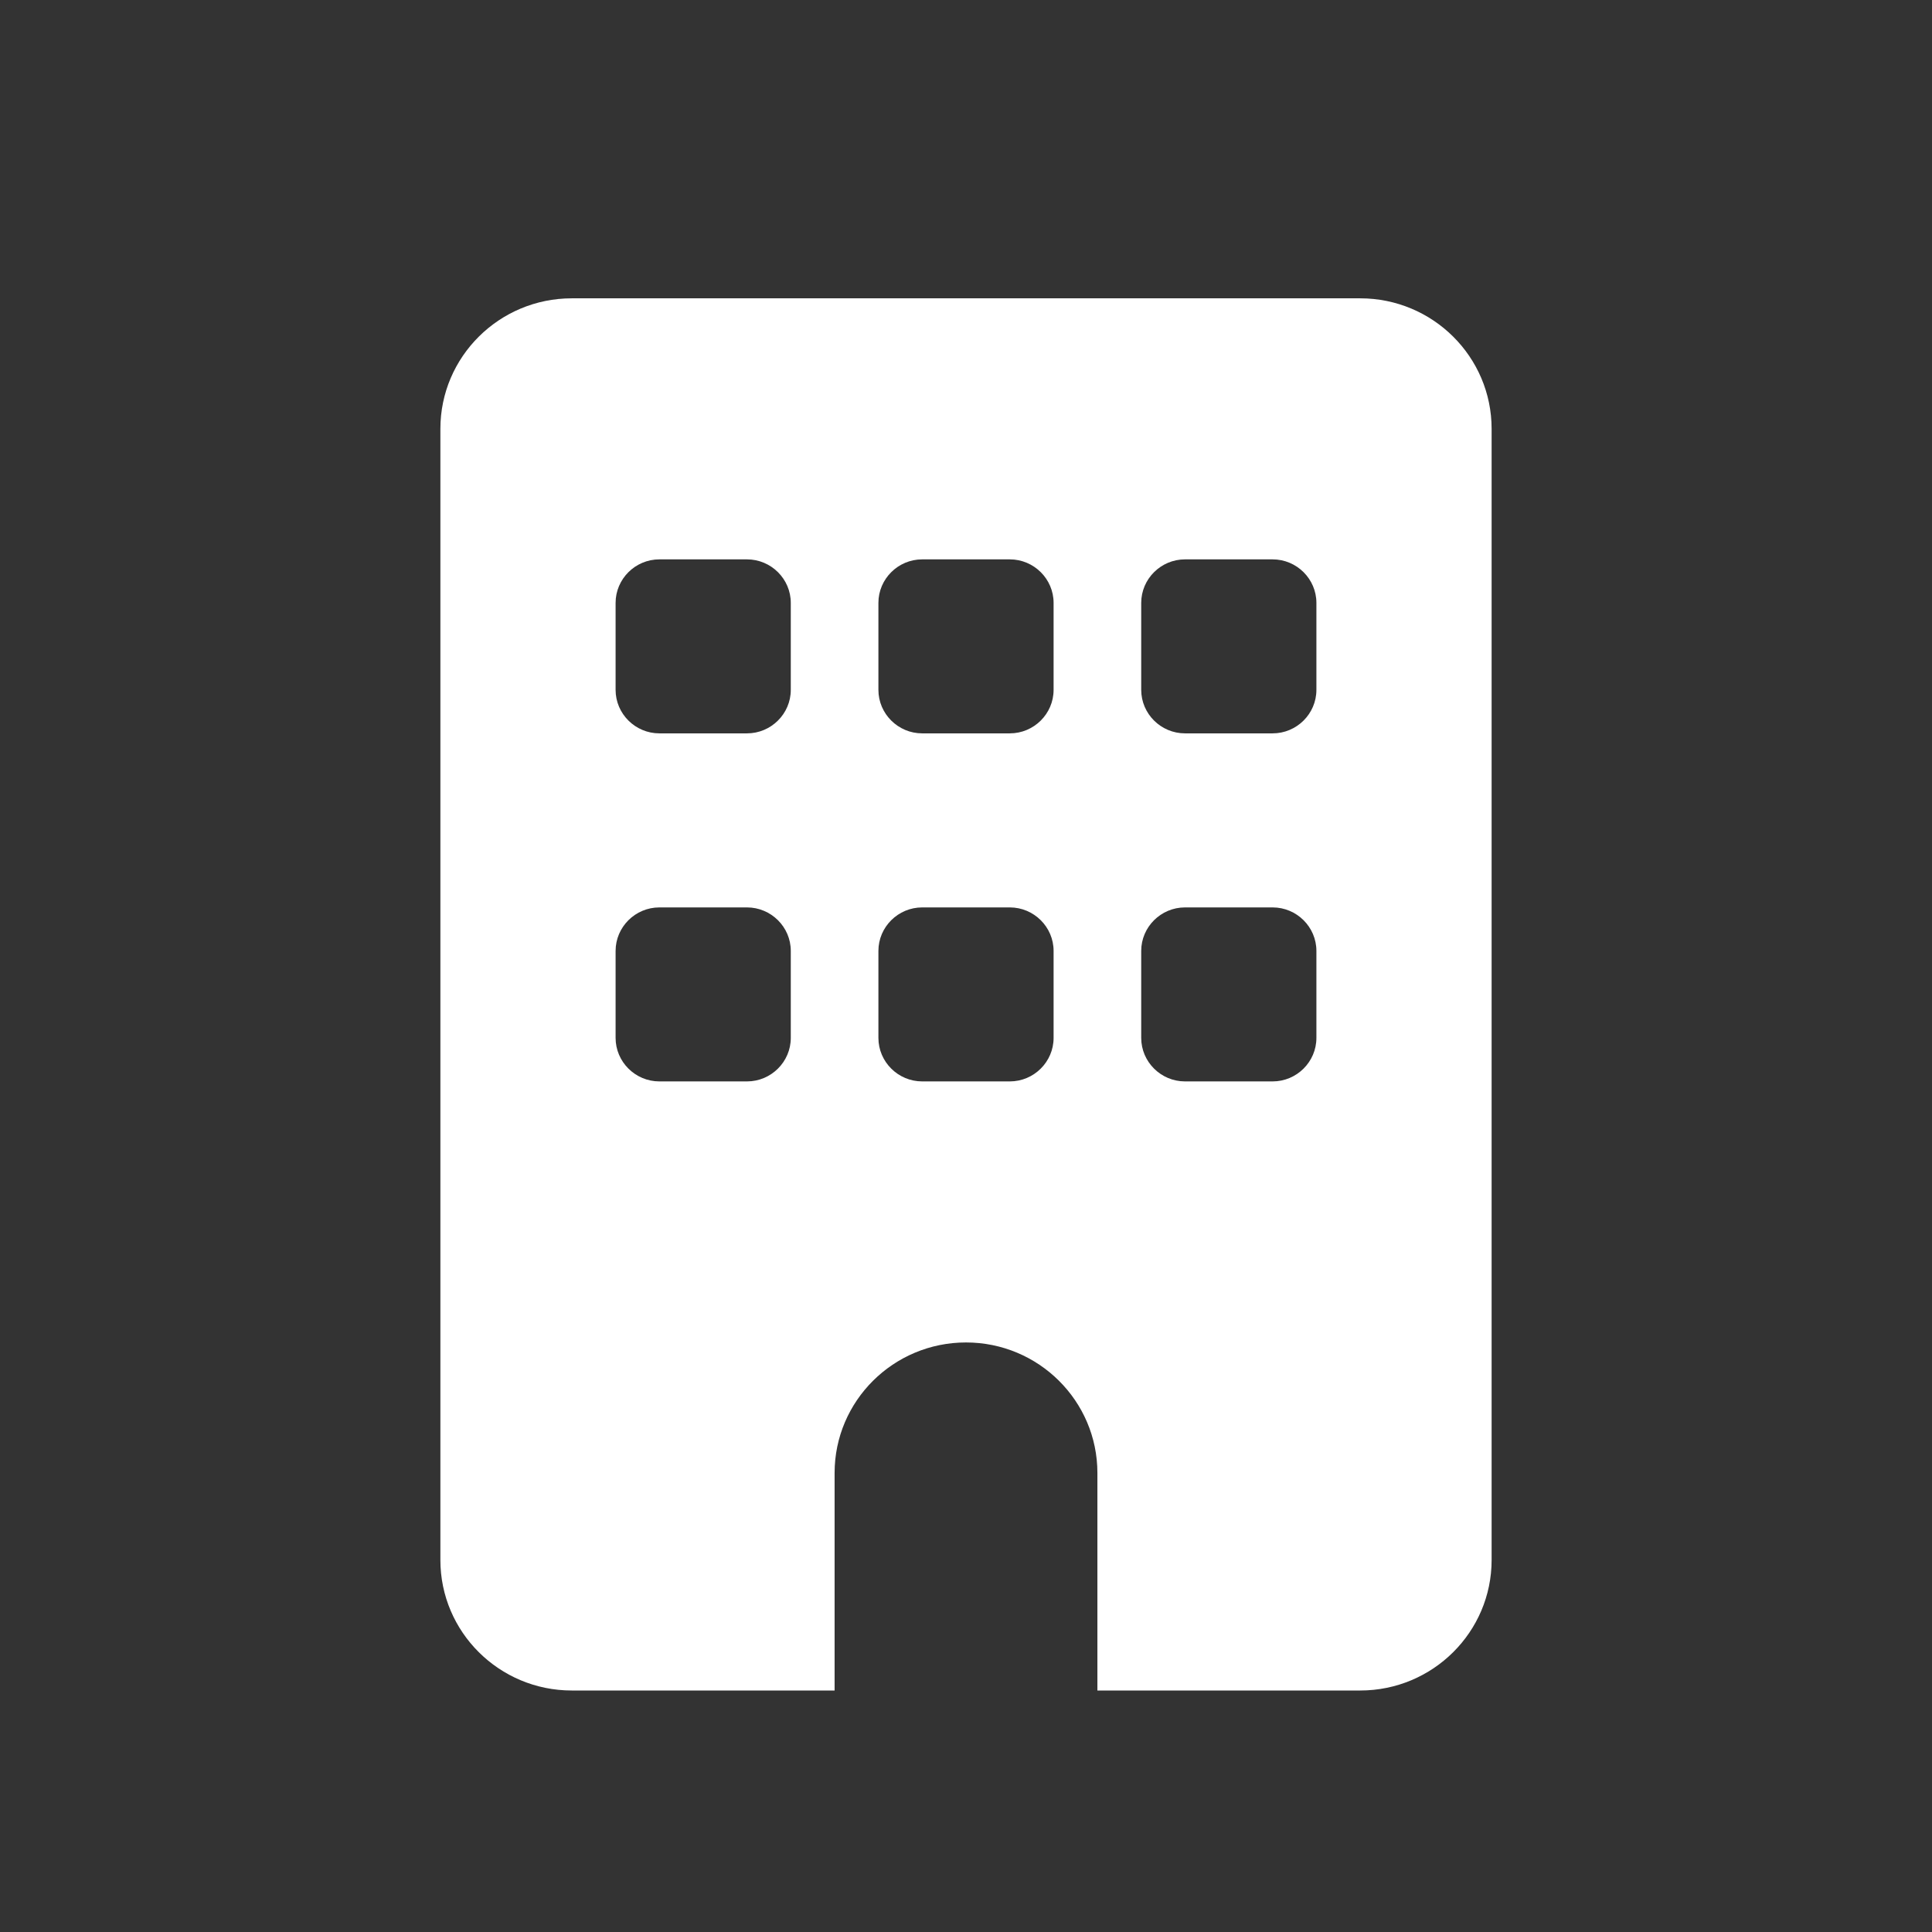 <svg width="68" height="68" viewBox="0 0 68 68" fill="none" xmlns="http://www.w3.org/2000/svg">
<rect x="0" y="0" width="68" height="68" fill="#333333" stroke="none"/>
<path d="M20.125 10.5C17.572 10.5 15.5 12.558 15.5 15.094V54.906C15.5 57.442 17.572 59.5 20.125 59.5H29.375V51.844C29.375 49.308 31.447 47.25 34 47.25C36.553 47.25 38.625 49.308 38.625 51.844V59.5H47.875C50.428 59.5 52.5 57.442 52.5 54.906V15.094C52.5 12.558 50.428 10.5 47.875 10.5H20.125ZM21.667 33.469C21.667 32.627 22.36 31.938 23.208 31.938H26.292C27.14 31.938 27.833 32.627 27.833 33.469V36.531C27.833 37.373 27.14 38.062 26.292 38.062H23.208C22.36 38.062 21.667 37.373 21.667 36.531V33.469ZM32.458 31.938H35.542C36.39 31.938 37.083 32.627 37.083 33.469V36.531C37.083 37.373 36.39 38.062 35.542 38.062H32.458C31.61 38.062 30.917 37.373 30.917 36.531V33.469C30.917 32.627 31.61 31.938 32.458 31.938ZM40.167 33.469C40.167 32.627 40.86 31.938 41.708 31.938H44.792C45.64 31.938 46.333 32.627 46.333 33.469V36.531C46.333 37.373 45.64 38.062 44.792 38.062H41.708C40.86 38.062 40.167 37.373 40.167 36.531V33.469ZM23.208 19.688H26.292C27.14 19.688 27.833 20.377 27.833 21.219V24.281C27.833 25.123 27.14 25.812 26.292 25.812H23.208C22.36 25.812 21.667 25.123 21.667 24.281V21.219C21.667 20.377 22.36 19.688 23.208 19.688ZM30.917 21.219C30.917 20.377 31.61 19.688 32.458 19.688H35.542C36.39 19.688 37.083 20.377 37.083 21.219V24.281C37.083 25.123 36.39 25.812 35.542 25.812H32.458C31.61 25.812 30.917 25.123 30.917 24.281V21.219ZM41.708 19.688H44.792C45.64 19.688 46.333 20.377 46.333 21.219V24.281C46.333 25.123 45.64 25.812 44.792 25.812H41.708C40.86 25.812 40.167 25.123 40.167 24.281V21.219C40.167 20.377 40.86 19.688 41.708 19.688Z" fill="white"/>
</svg>
